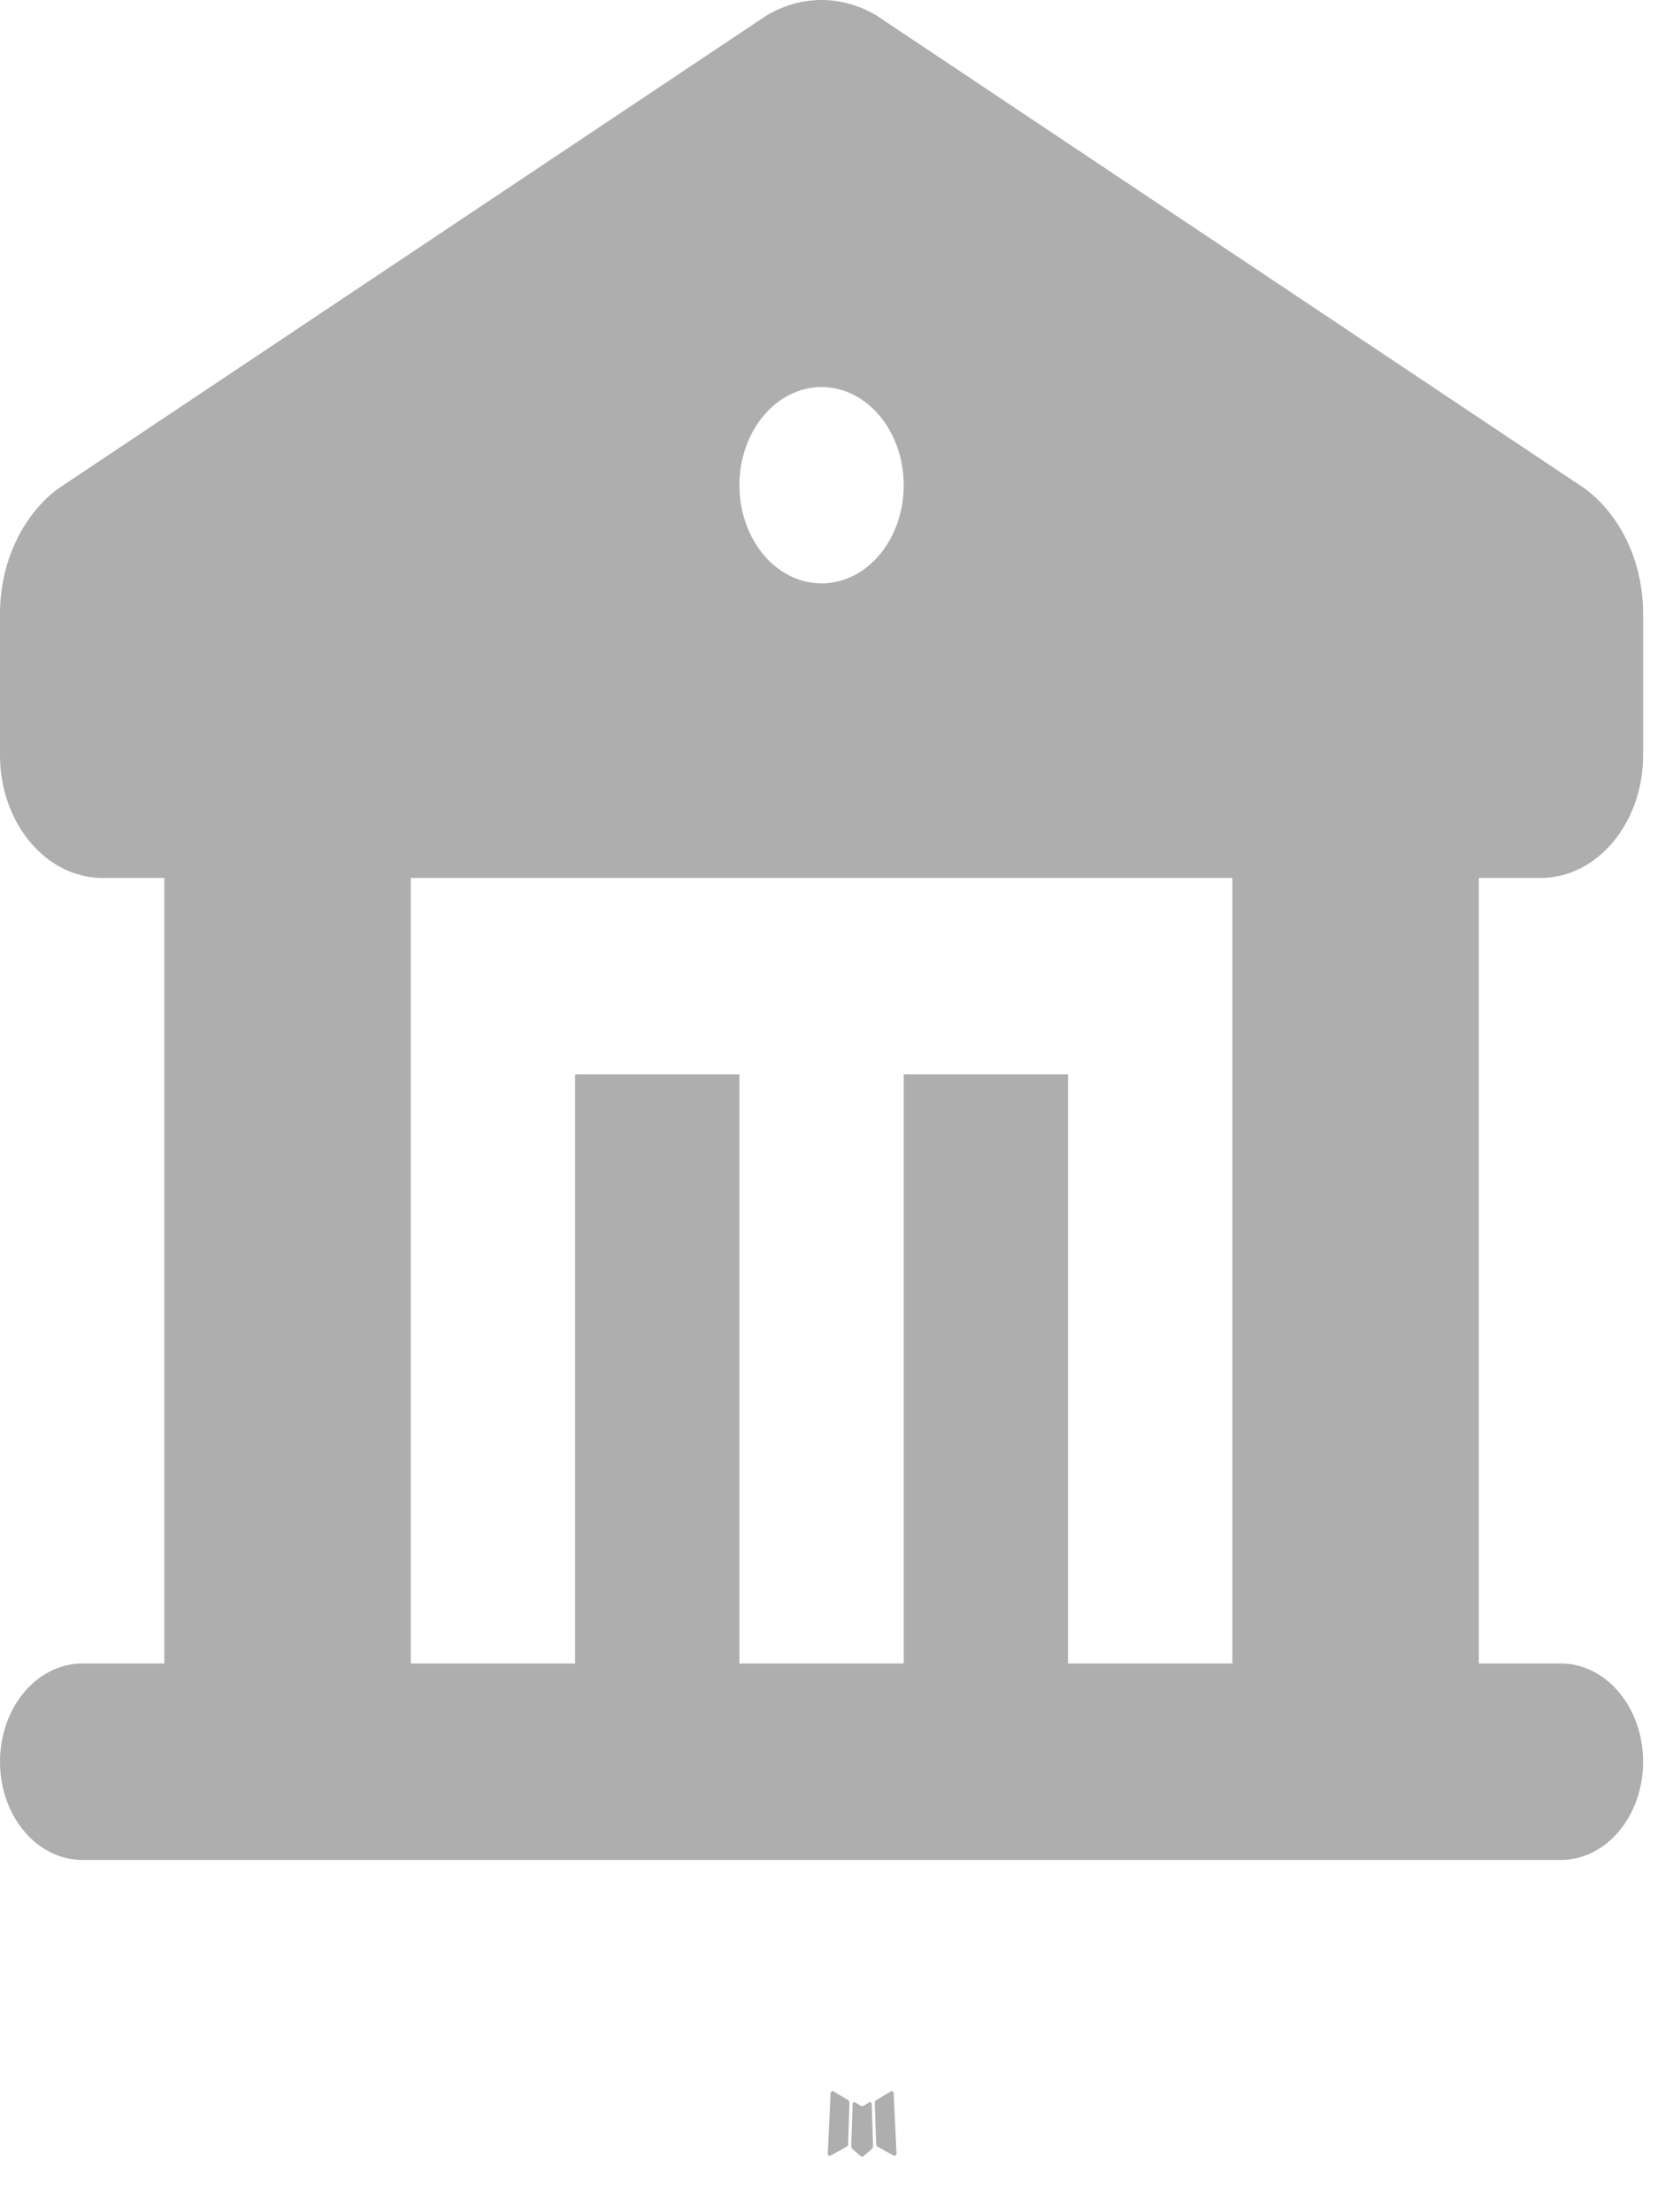 <?xml version="1.0" encoding="UTF-8"?> <svg xmlns="http://www.w3.org/2000/svg" width="28" height="37" viewBox="0 0 28 37" fill="none"><path fill-rule="evenodd" clip-rule="evenodd" d="M14.565 35.167L14.55 35.17L14.453 35.228L14.425 35.234L14.406 35.228L14.308 35.17C14.294 35.165 14.283 35.168 14.275 35.179L14.27 35.195L14.246 35.898L14.253 35.931L14.267 35.952L14.41 36.074L14.431 36.08L14.447 36.074L14.59 35.952L14.607 35.926L14.612 35.898L14.589 35.197C14.585 35.179 14.577 35.169 14.565 35.167ZM14.93 34.981L14.912 34.985L14.658 35.138L14.644 35.154L14.64 35.172L14.664 35.878L14.671 35.898L14.682 35.91L14.959 36.062C14.976 36.068 14.989 36.063 14.998 36.049L15.004 36.026L14.957 35.018C14.953 34.998 14.944 34.986 14.93 34.981ZM13.947 34.985C13.941 34.98 13.933 34.979 13.926 34.981C13.919 34.983 13.913 34.988 13.909 34.995L13.901 35.018L13.854 36.026C13.855 36.046 13.863 36.059 13.878 36.066L13.899 36.062L14.175 35.91L14.189 35.896L14.194 35.878L14.217 35.172L14.213 35.152L14.2 35.136L13.947 34.985Z" fill="#AEAEAE"></path><path fill-rule="evenodd" clip-rule="evenodd" d="M14.671 0.26L26.359 8.063C26.702 8.268 26.99 8.582 27.192 8.972C27.394 9.362 27.5 9.811 27.5 10.269V12.635C27.5 13.768 26.73 14.688 25.781 14.688H24.75V27.829H26.125C26.49 27.829 26.839 28.003 27.097 28.311C27.355 28.619 27.5 29.036 27.5 29.472C27.5 29.908 27.355 30.326 27.097 30.634C26.839 30.942 26.49 31.115 26.125 31.115H1.375C1.01 31.115 0.661 30.942 0.403 30.634C0.145 30.326 0 29.908 0 29.472C0 29.036 0.145 28.619 0.403 28.311C0.661 28.003 1.01 27.829 1.375 27.829H2.75V14.688H1.719C0.77 14.688 0 13.768 0 12.635V10.269C0 9.412 0.371 8.623 0.971 8.176L12.827 0.26C13.114 0.089 13.43 0 13.75 0C14.07 0 14.385 0.089 14.671 0.26ZM20.625 14.688H6.875V27.829H9.625V17.973H12.375V27.829H15.125V17.973H17.875V27.829H20.625V14.688ZM13.75 6.475C13.385 6.475 13.036 6.648 12.778 6.956C12.52 7.264 12.375 7.682 12.375 8.117C12.375 8.553 12.52 8.971 12.778 9.279C13.036 9.587 13.385 9.76 13.75 9.76C14.115 9.76 14.464 9.587 14.722 9.279C14.98 8.971 15.125 8.553 15.125 8.117C15.125 7.682 14.98 7.264 14.722 6.956C14.464 6.648 14.115 6.475 13.75 6.475Z" fill="#AEAEAE"></path></svg> 